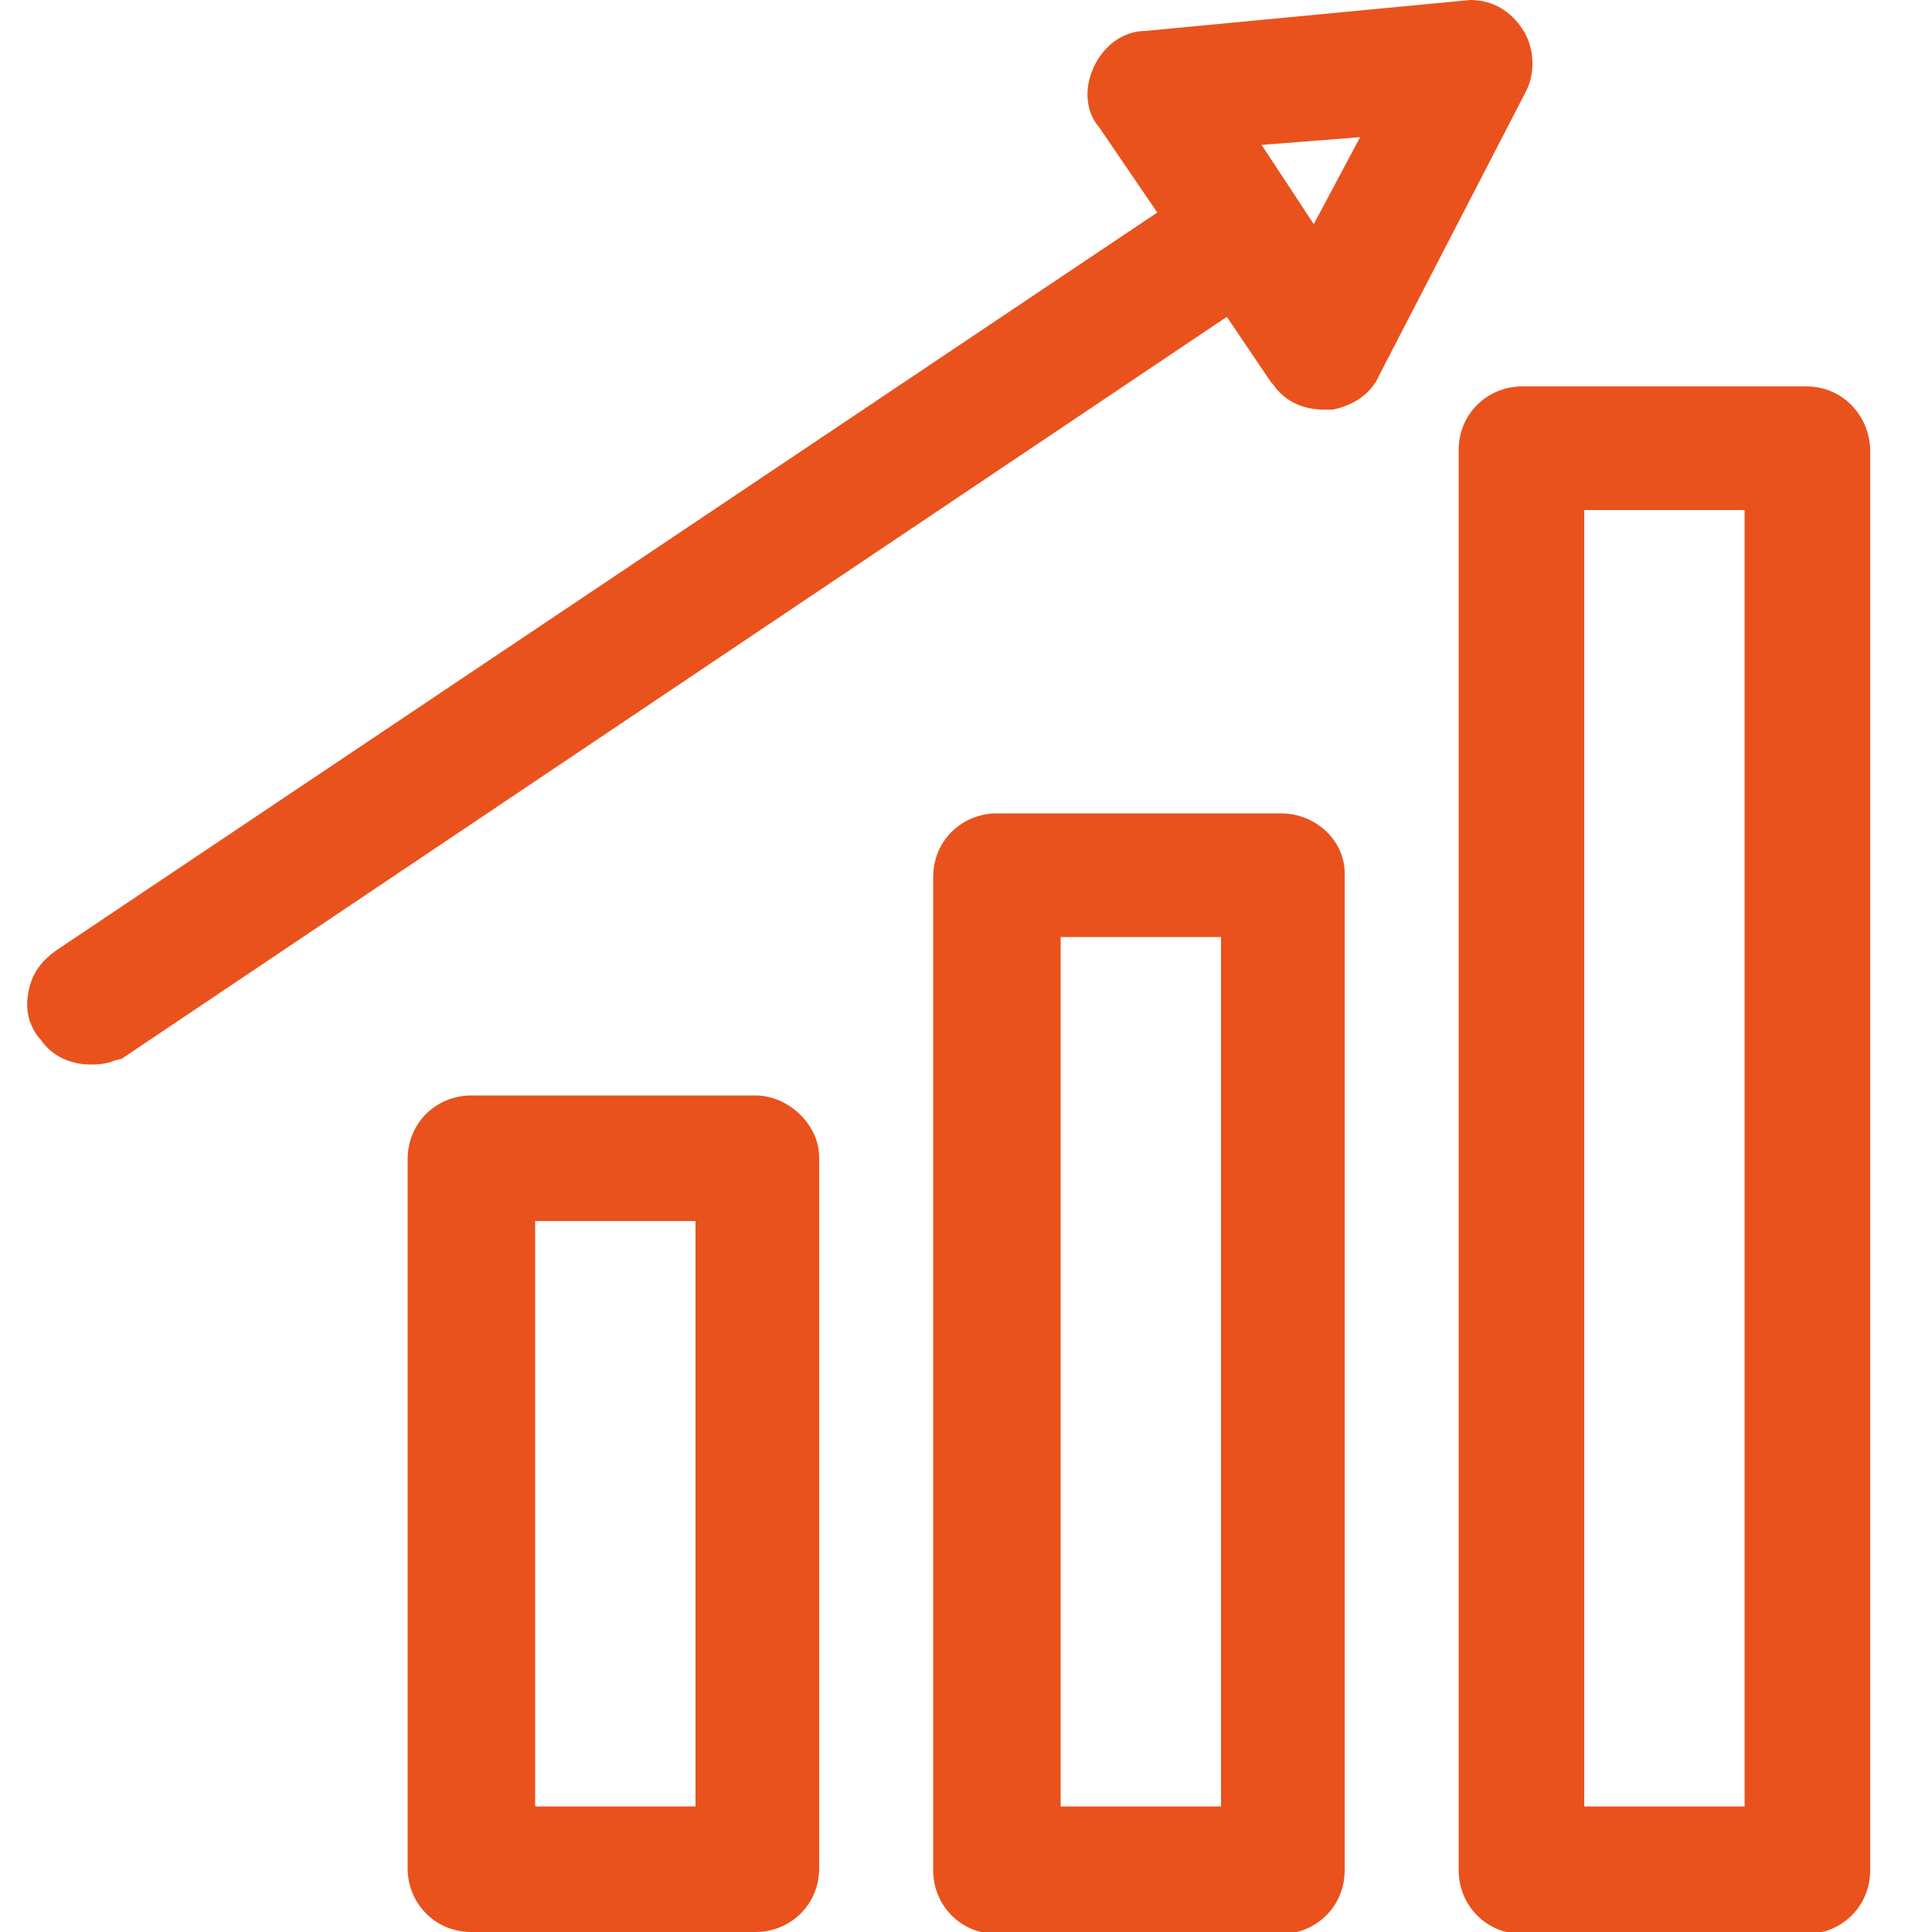 <?xml version="1.0" encoding="utf-8"?>
<!-- Generator: Adobe Illustrator 27.8.1, SVG Export Plug-In . SVG Version: 6.00 Build 0)  -->
<svg version="1.1" id="Laag_1" xmlns="http://www.w3.org/2000/svg" xmlns:xlink="http://www.w3.org/1999/xlink" x="0px" y="0px"
	 viewBox="0 0 100 100" style="enable-background:new 0 0 100 100;" xml:space="preserve">
<style type="text/css">
	.st0{fill:#E9521D;}
</style>
<g>
	<path class="st0" d="M39.1,56.7H24.4c-1.8,0-3.3,1.4-3.3,3.3v36.7c0,1.8,1.4,3.3,3.3,3.3h14.7c1.8,0,3.3-1.4,3.3-3.3V59.9
		C42.4,58.2,40.8,56.7,39.1,56.7z M27.7,93.5V63.2h8.3v30.3H27.7z"/>
	<path class="st0" d="M66.3,42.1H51.6c-1.8,0-3.3,1.4-3.3,3.3v51.4c0,1.8,1.4,3.3,3.3,3.3h14.7c1.8,0,3.3-1.4,3.3-3.3V45.2
		C69.6,43.5,68.1,42.1,66.3,42.1z M54.9,93.5v-45h8.3v45H54.9z"/>
	<path class="st0" d="M93.5,20H78.8c-1.8,0-3.3,1.4-3.3,3.3v73.5c0,1.8,1.4,3.3,3.3,3.3h14.7c1.8,0,3.3-1.4,3.3-3.3V23.2
		C96.7,21.4,95.3,20,93.5,20z M82,93.5V26.4h8.3v67.1H82z"/>
	<path class="st0" d="M78.8,1.5C78.2,0.6,77.3,0,76.1,0L59.3,1.6c-1.2,0-2.2,0.8-2.7,1.9c-0.5,1.1-0.4,2.3,0.3,3.1l3,4.4l-57,38.2
		c-0.7,0.5-1.2,1.1-1.4,2c-0.2,0.9-0.1,1.7,0.5,2.5l0.1,0.1c0.6,0.9,1.6,1.3,2.6,1.3c0.6,0,1-0.1,1.2-0.2l0.4-0.1l57.2-38.4l2.3,3.4
		l0.1,0.1c0.6,0.9,1.6,1.3,2.6,1.3l0.5,0c1.4-0.3,2.1-1.1,2.4-1.8L79,4.7C79.5,3.7,79.4,2.4,78.8,1.5z M70.4,7.1L68,11.6l-2.7-4.1
		L70.4,7.1z"/>
</g>
</svg>
